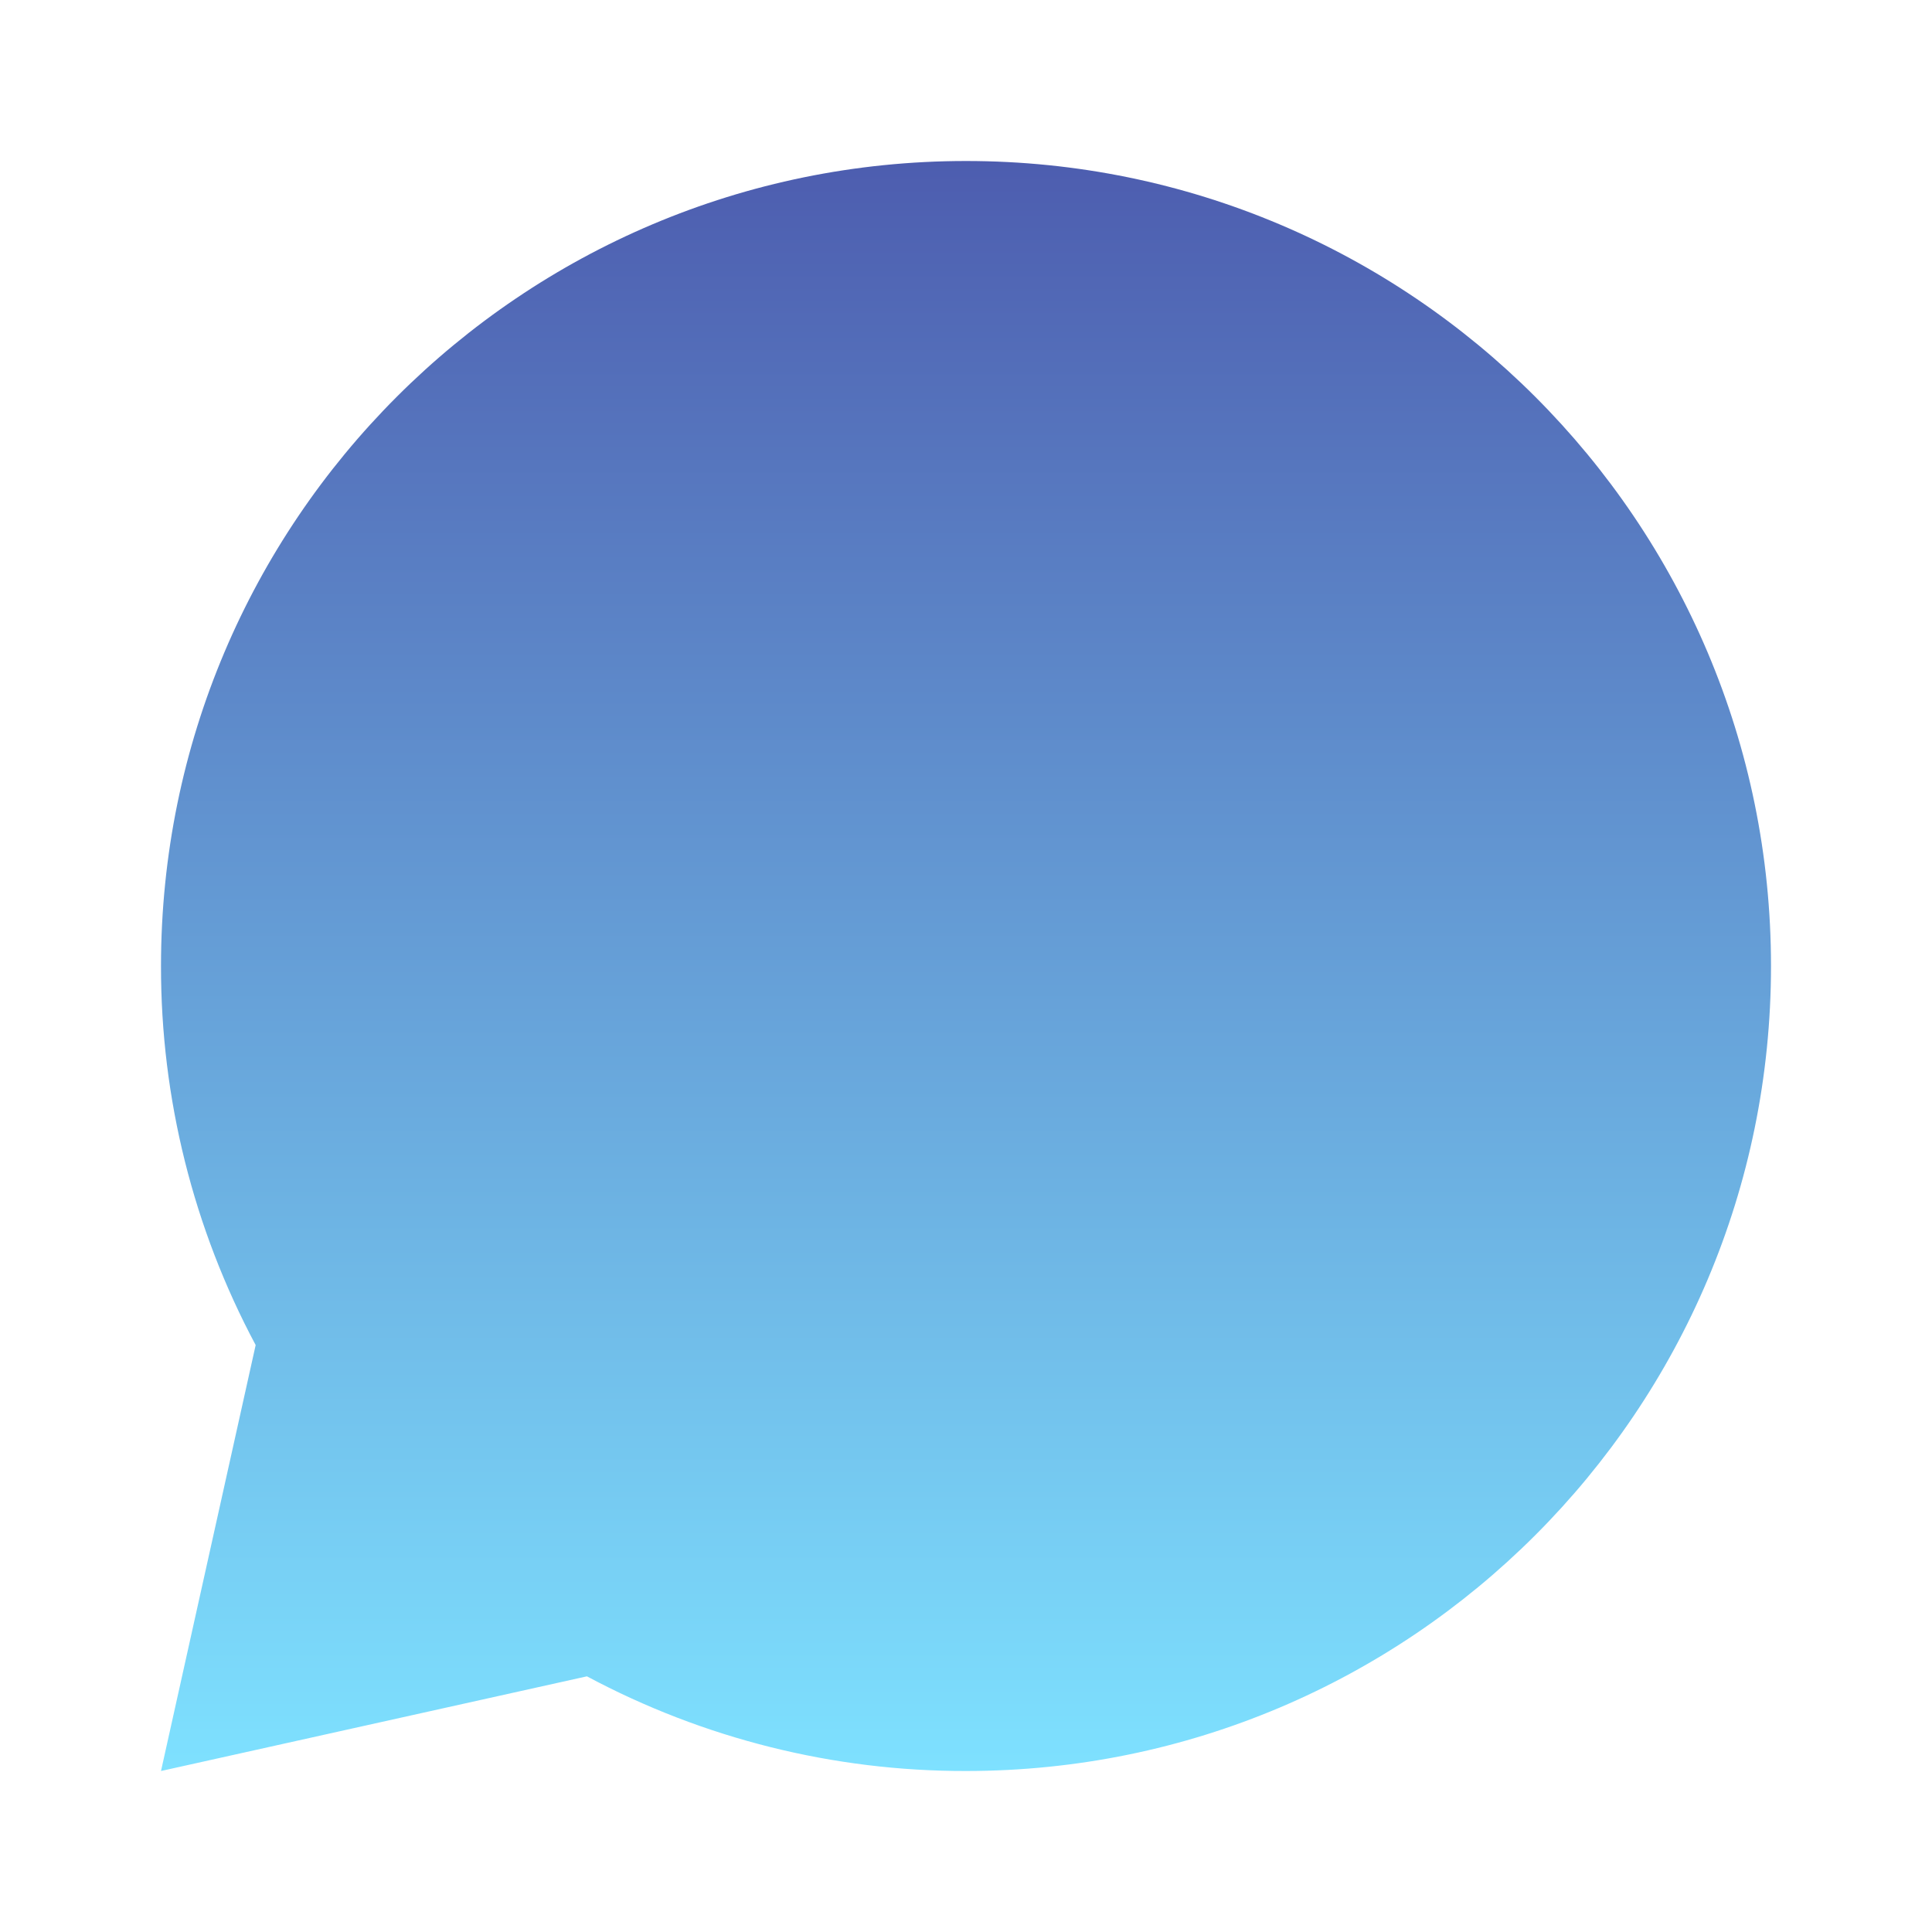 <?xml version="1.0" encoding="UTF-8"?> <svg xmlns="http://www.w3.org/2000/svg" width="24" height="24" viewBox="0 0 24 24" fill="none"> <path d="M7.291 20.824L2 22L3.176 16.709C2.402 15.26 1.998 13.643 2 12C2 6.477 6.477 2 12 2C17.523 2 22 6.477 22 12C22 17.523 17.523 22 12 22C10.357 22.003 8.74 21.599 7.291 20.824Z" fill="url(#paint0_linear_1329_6)"></path> <defs> <linearGradient id="paint0_linear_1329_6" x1="12" y1="2" x2="12" y2="22" gradientUnits="userSpaceOnUse"> <stop stop-color="#4A93A9"></stop> <stop offset="0" stop-color="#4D5DAF"></stop> <stop offset="1" stop-color="#7EE1FF"></stop> </linearGradient> </defs> </svg> 
